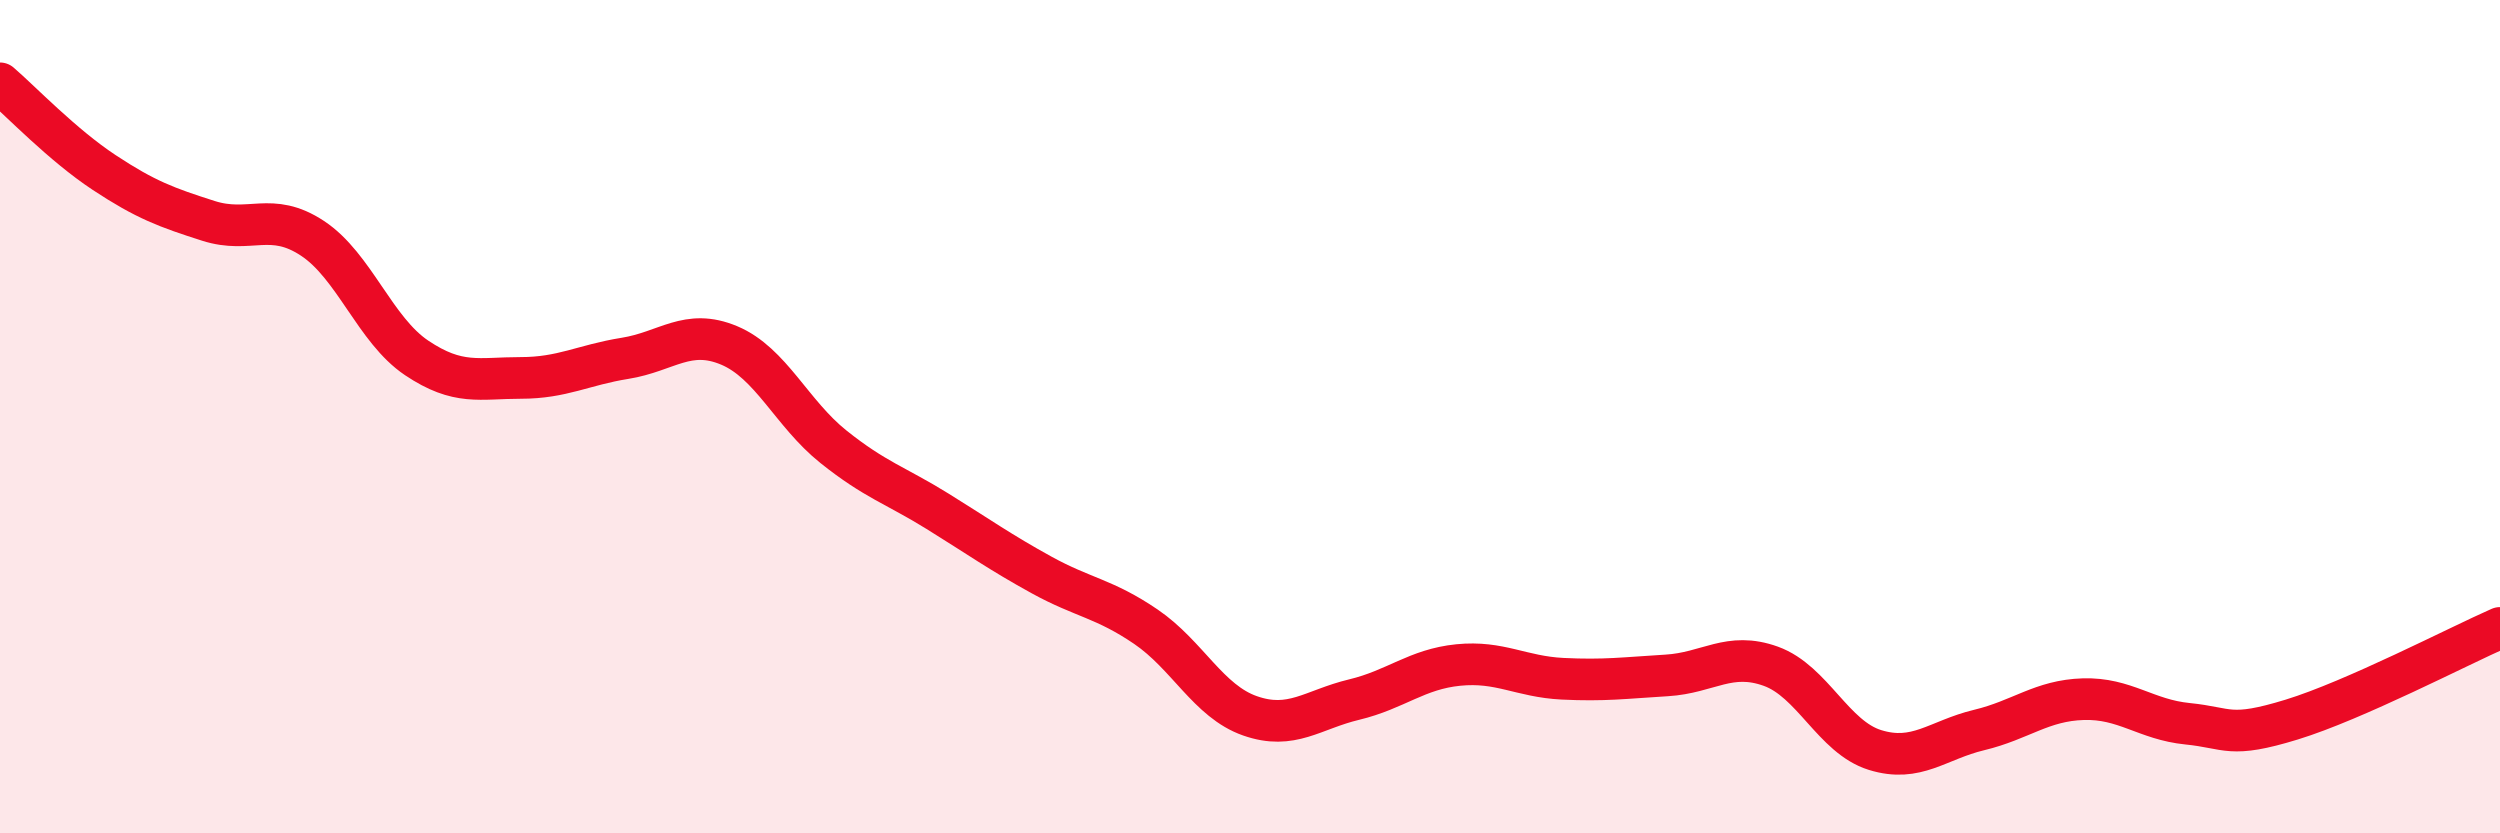 
    <svg width="60" height="20" viewBox="0 0 60 20" xmlns="http://www.w3.org/2000/svg">
      <path
        d="M 0,2 C 0.5,2.43 1.5,3.48 2.5,4.14 C 3.5,4.8 4,4.98 5,5.3 C 6,5.62 6.5,5.06 7.5,5.72 C 8.5,6.38 9,7.92 10,8.59 C 11,9.26 11.5,9.07 12.5,9.07 C 13.5,9.07 14,8.76 15,8.6 C 16,8.44 16.5,7.87 17.5,8.29 C 18.5,8.71 19,9.92 20,10.72 C 21,11.52 21.5,11.65 22.5,12.27 C 23.5,12.89 24,13.25 25,13.8 C 26,14.35 26.5,14.36 27.5,15.04 C 28.5,15.72 29,16.83 30,17.18 C 31,17.53 31.5,17.03 32.5,16.79 C 33.5,16.55 34,16.06 35,15.96 C 36,15.86 36.5,16.24 37.5,16.29 C 38.5,16.34 39,16.27 40,16.21 C 41,16.15 41.5,15.63 42.5,15.99 C 43.5,16.35 44,17.69 45,18 C 46,18.31 46.5,17.76 47.5,17.52 C 48.5,17.28 49,16.81 50,16.78 C 51,16.75 51.5,17.27 52.5,17.37 C 53.5,17.47 53.5,17.73 55,17.27 C 56.5,16.81 59,15.51 60,15.07L60 20L0 20Z"
        fill="#EB0A25"
        opacity="0.1"
        stroke-linecap="round"
        stroke-linejoin="round"
      />
      <path
        d="M 0,2 C 0.5,2.43 1.5,3.48 2.5,4.14 C 3.5,4.8 4,4.98 5,5.3 C 6,5.62 6.5,5.06 7.5,5.72 C 8.5,6.38 9,7.92 10,8.59 C 11,9.26 11.5,9.07 12.5,9.07 C 13.5,9.07 14,8.76 15,8.6 C 16,8.44 16.5,7.87 17.5,8.29 C 18.5,8.71 19,9.92 20,10.72 C 21,11.52 21.5,11.65 22.5,12.27 C 23.5,12.89 24,13.25 25,13.8 C 26,14.35 26.5,14.36 27.5,15.04 C 28.5,15.72 29,16.83 30,17.18 C 31,17.53 31.5,17.03 32.5,16.79 C 33.5,16.55 34,16.06 35,15.96 C 36,15.86 36.5,16.24 37.5,16.29 C 38.5,16.34 39,16.27 40,16.21 C 41,16.15 41.5,15.63 42.5,15.99 C 43.5,16.35 44,17.69 45,18 C 46,18.31 46.5,17.76 47.5,17.52 C 48.5,17.28 49,16.81 50,16.78 C 51,16.75 51.5,17.27 52.5,17.37 C 53.5,17.47 53.5,17.73 55,17.27 C 56.5,16.81 59,15.51 60,15.07"
        stroke="#EB0A25"
        stroke-width="1"
        fill="none"
        stroke-linecap="round"
        stroke-linejoin="round"
      />
    </svg>
  